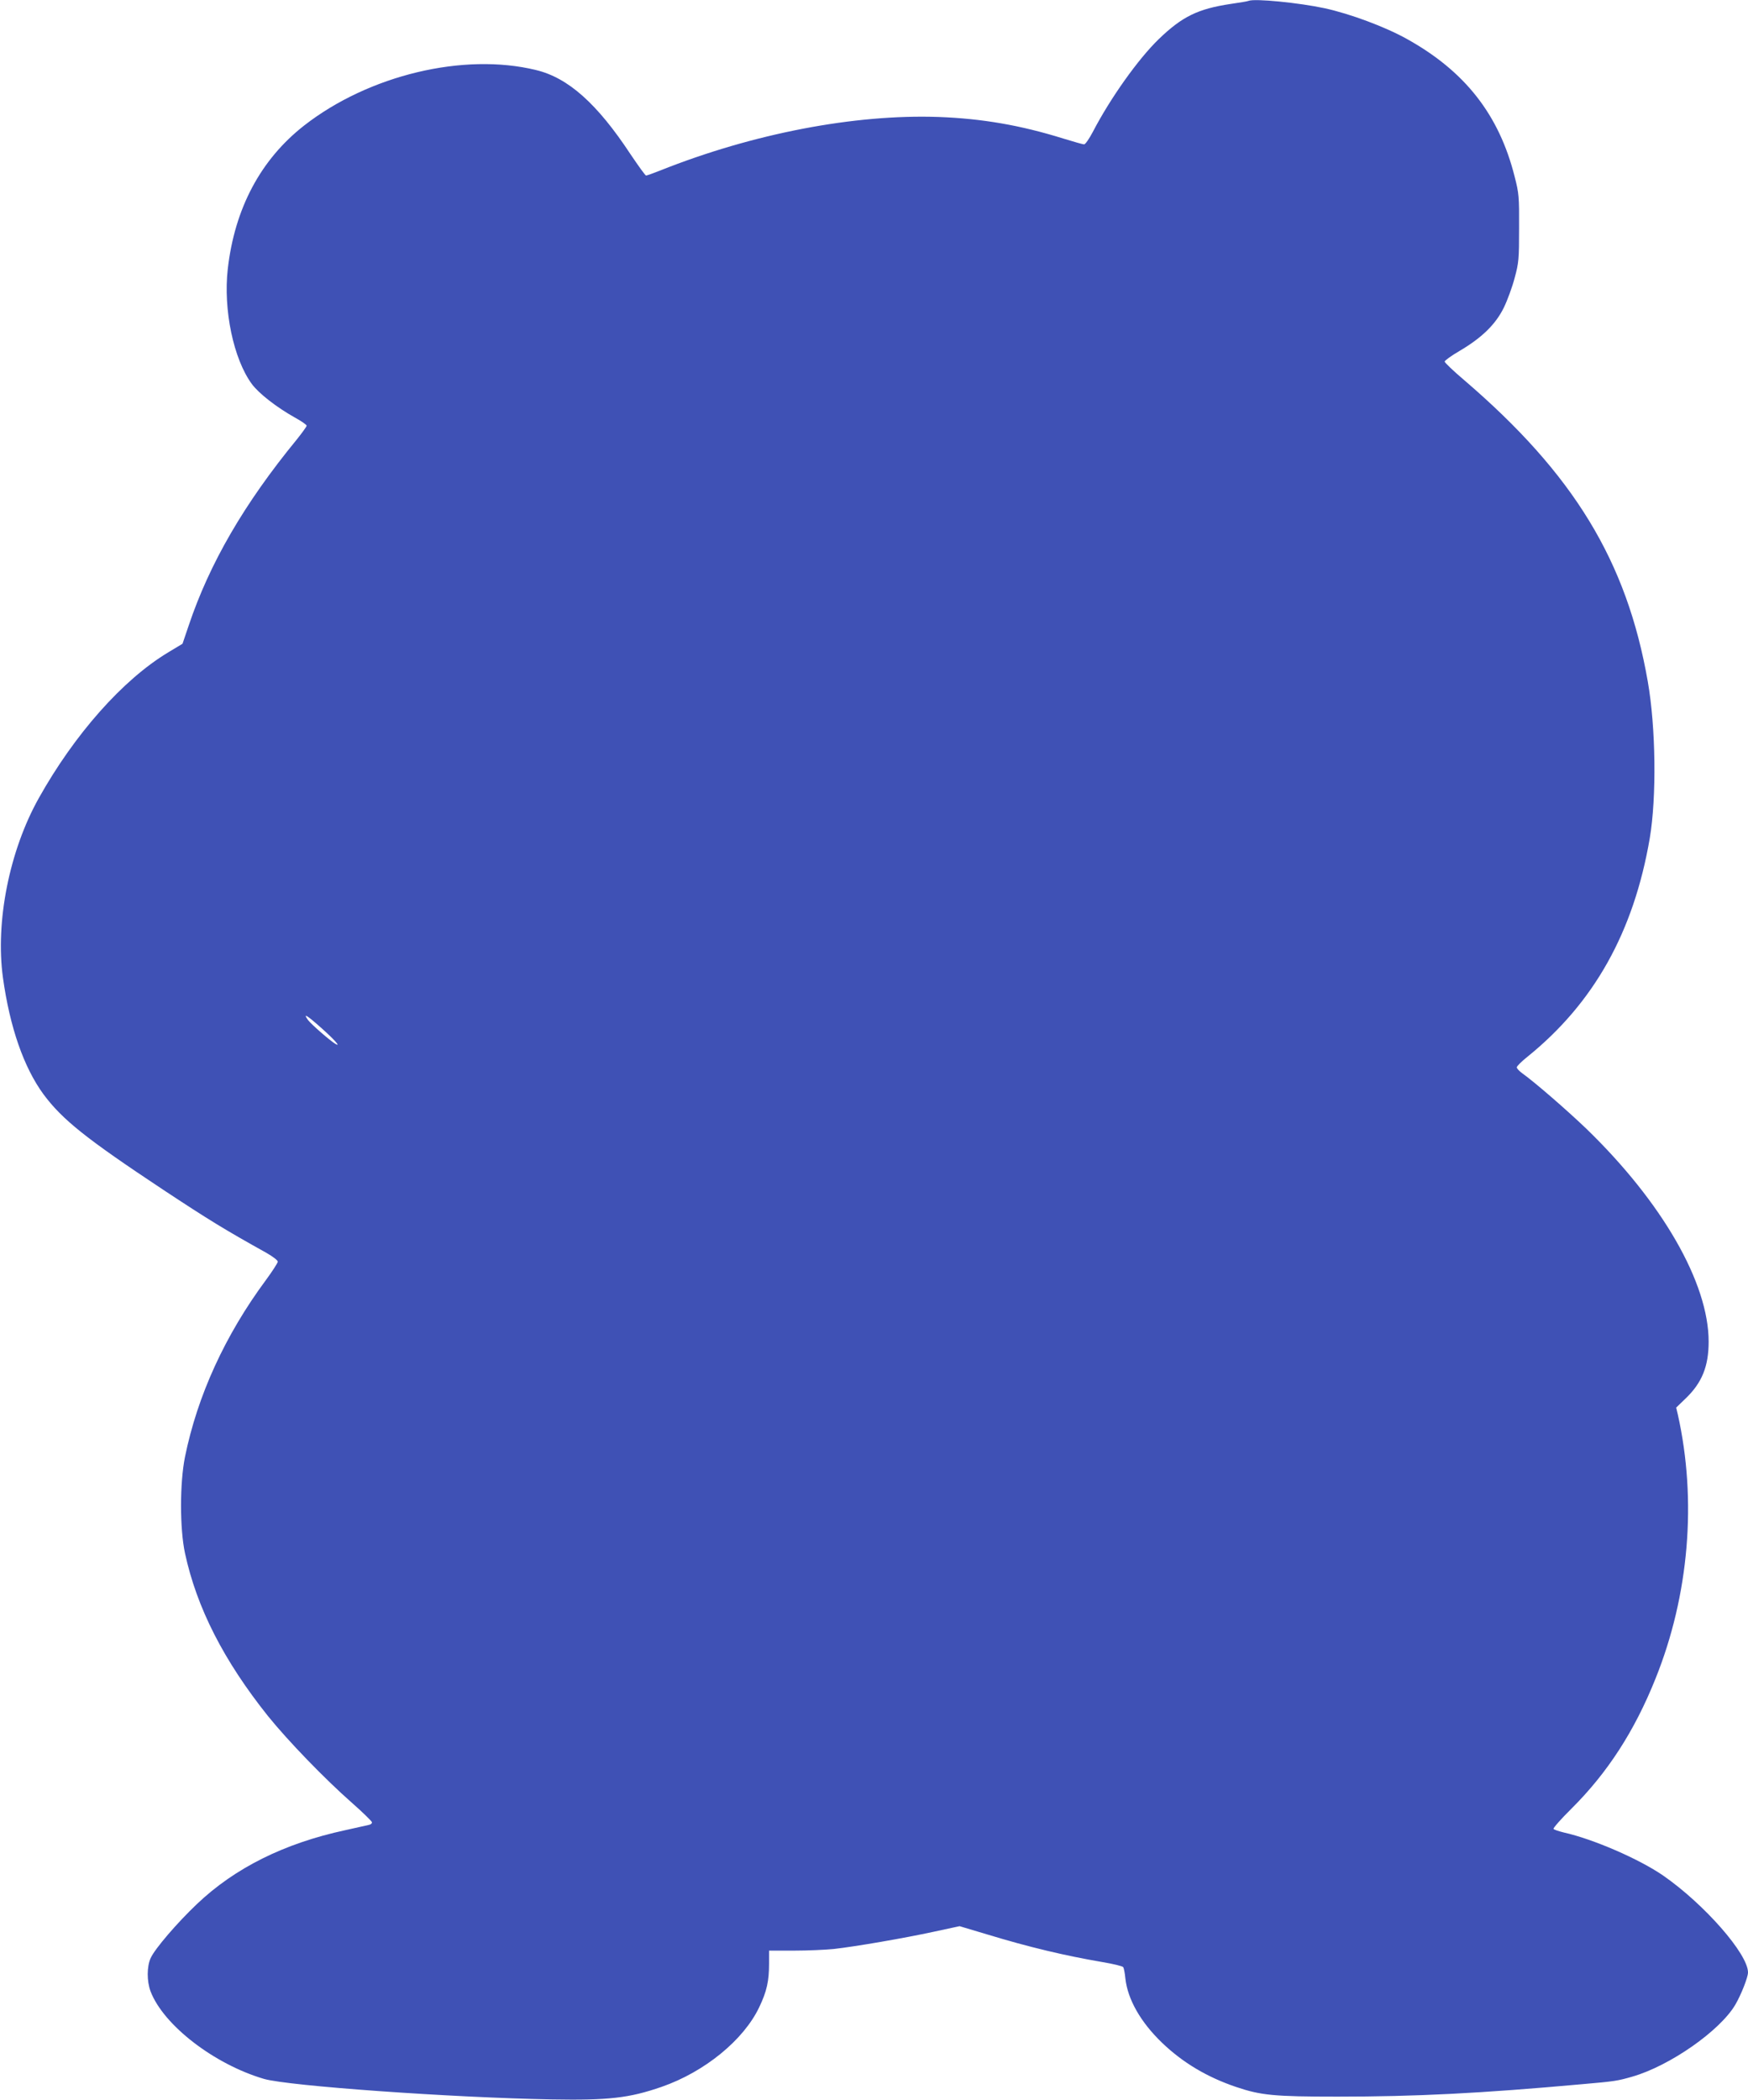 <?xml version="1.0" standalone="no"?>
<!DOCTYPE svg PUBLIC "-//W3C//DTD SVG 20010904//EN"
 "http://www.w3.org/TR/2001/REC-SVG-20010904/DTD/svg10.dtd">
<svg version="1.0" xmlns="http://www.w3.org/2000/svg"
 width="1066pt" height="1280pt" viewBox="0 0 1066 1280"
 preserveAspectRatio="xMidYMid meet">
<g transform="translate(0,1280) scale(0.1,-0.1)"
fill="#3f51b5" stroke="none">
<path d="M7615 12795 c-5 -3 -55 -11 -110 -19 -200 -30 -296 -77 -439 -215
-125 -121 -295 -360 -401 -564 -22 -42 -46 -77 -54 -77 -7 0 -63 16 -125 35
-263 82 -497 122 -761 132 -514 18 -1133 -101 -1698 -326 -43 -17 -82 -31 -87
-31 -5 0 -47 59 -95 130 -203 308 -380 466 -576 513 -441 108 -1020 -31 -1414
-338 -265 -207 -424 -505 -466 -875 -28 -248 35 -549 147 -701 42 -57 151
-142 262 -204 40 -22 72 -44 72 -50 0 -5 -28 -44 -61 -85 -319 -389 -531 -753
-659 -1135 l-37 -109 -88 -53 c-276 -166 -571 -499 -789 -889 -179 -320 -265
-753 -218 -1094 42 -302 127 -546 247 -710 115 -155 262 -272 730 -582 277
-183 375 -243 630 -385 40 -23 70 -46 69 -54 -1 -8 -33 -58 -72 -111 -249
-336 -418 -705 -494 -1079 -32 -160 -32 -436 0 -586 72 -334 237 -656 506
-993 121 -150 346 -383 511 -528 66 -58 121 -112 123 -119 2 -7 -7 -15 -20
-17 -13 -3 -77 -17 -143 -32 -371 -80 -673 -230 -905 -451 -120 -114 -255
-271 -281 -328 -24 -52 -24 -141 -1 -203 79 -207 389 -445 692 -534 149 -43
1141 -114 1755 -125 347 -6 472 8 671 77 261 91 499 285 594 485 46 96 60 159
60 265 l0 80 153 0 c83 0 193 5 242 10 134 15 429 66 609 105 l158 34 164 -49
c263 -80 480 -131 708 -170 66 -11 123 -25 126 -31 4 -6 10 -37 13 -69 14
-127 93 -266 223 -391 127 -122 275 -210 452 -270 151 -51 231 -59 618 -59
481 0 874 20 1494 76 197 17 215 20 305 46 229 66 535 280 628 439 35 60 77
166 77 196 0 113 -267 417 -518 591 -147 101 -426 222 -605 262 -32 8 -60 17
-63 22 -3 5 46 61 110 124 219 218 384 472 512 792 205 509 253 1087 136 1610
l-10 42 58 56 c99 95 140 195 140 346 0 357 -282 849 -746 1298 -118 113 -315
284 -391 338 -18 13 -33 29 -33 36 0 7 28 35 63 63 407 328 650 761 748 1334
42 250 37 674 -12 954 -128 735 -452 1266 -1121 1839 -65 55 -118 106 -118
112 0 6 41 36 91 65 136 80 220 162 270 264 22 45 52 127 66 181 25 92 27 114
27 304 1 191 -1 212 -27 313 -95 378 -303 643 -658 840 -131 73 -345 153 -502
187 -154 33 -424 60 -462 45z m-5651 -6265 c76 -68 116 -113 83 -94 -34 20
-150 121 -169 147 -32 45 -7 30 86 -53z"/>
</g>
</svg>
